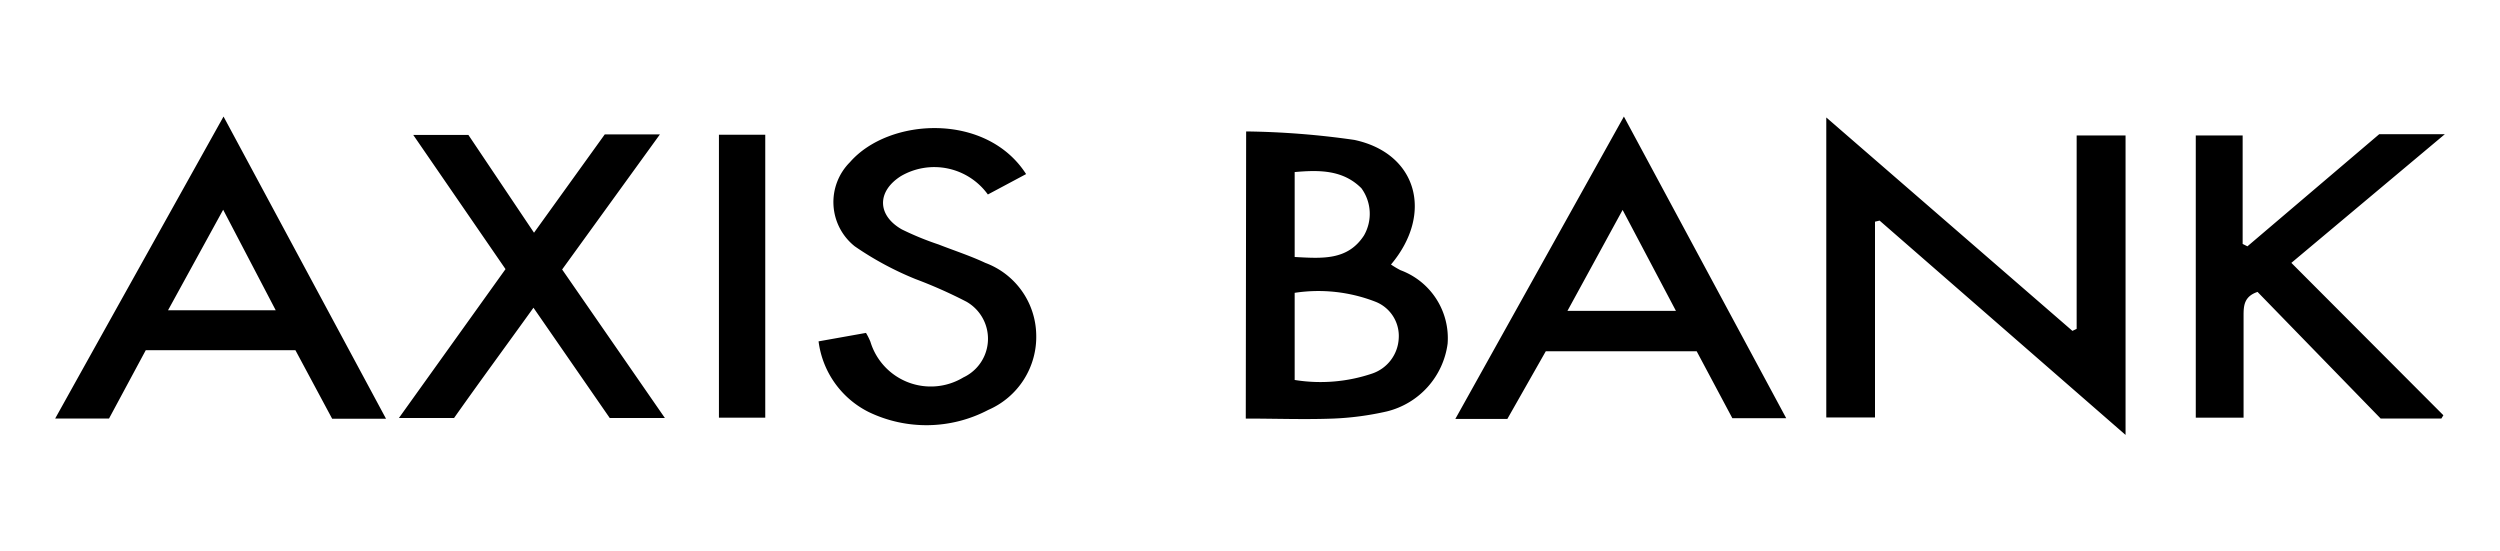 <svg xmlns="http://www.w3.org/2000/svg" id="Layer_1" data-name="Layer 1" viewBox="0 0 136 30"><defs><style>.cls-1{fill:none}</style></defs><path d="M102 12.06v10.65h-2.65V6.39L112.74 18l.23-.11V7.37h2.66v16.29L102.25 12ZM67.79 7.15a44.88 44.88 0 0 1 5.88.46c3.41.72 4.34 4 2 6.78a4.74 4.74 0 0 0 .52.31 3.94 3.94 0 0 1 2.56 4 4.39 4.39 0 0 1-3.3 3.68 15.9 15.9 0 0 1-2.91.39c-1.57.06-3.14 0-4.77 0Zm2.64 13.52a8.77 8.77 0 0 0 4.22-.35 2.13 2.13 0 0 0 1.44-1.9 2 2 0 0 0-1.25-2 8.56 8.56 0 0 0-4.41-.49Zm0-6.69c1.49.08 2.88.2 3.77-1.17a2.36 2.36 0 0 0-.14-2.57c-1-1-2.28-1-3.63-.88ZM132.81 22.77h-3.3l-6.7-6.89c-.74.25-.76.76-.76 1.3v5.54h-2.6V7.37H122v5.9l.26.13 7.17-6.1H133l-8.35 7 8.27 8.29ZM84.09 19.11 82 22.79h-2.83l9.17-16.45 8.83 16.41h-2.93l-1.94-3.64Zm7.08-2.2-2.9-5.49-3 5.49ZM21 22.78h-2.93l-2-3.73H7.93l-2 3.72H3c3.06-5.5 6.06-10.87 9.16-16.43Zm-6-5.9-2.86-5.47-3 5.47ZM32.9 7.31h3l-5.32 7.35 5.59 8.08h-3l-4.15-6c-1.5 2.09-2.91 4-4.32 6h-3l5.8-8.1-5.02-7.3h3l3.57 5.32ZM44.53 18.57l2.58-.46a3.57 3.57 0 0 1 .24.48 3.43 3.43 0 0 0 5.06 1.94 2.32 2.32 0 0 0 .16-4.12 25.58 25.58 0 0 0-2.77-1.23 17.13 17.13 0 0 1-3.3-1.78 3.07 3.07 0 0 1-.26-4.58c2.13-2.44 7.43-2.71 9.58.65l-2.08 1.11a3.6 3.6 0 0 0-4.73-1c-1.31.83-1.3 2.13.05 2.9a15.93 15.93 0 0 0 2 .82c.84.33 1.71.61 2.54 1a4.25 4.25 0 0 1 2.77 3.88 4.33 4.33 0 0 1-2.61 4.12 7.23 7.23 0 0 1-6.49.12 5 5 0 0 1-2.74-3.85ZM39.11 7.33h2.52v15.39h-2.52Z"/><path d="M0 0h136v30H0z" class="cls-1"/></svg>